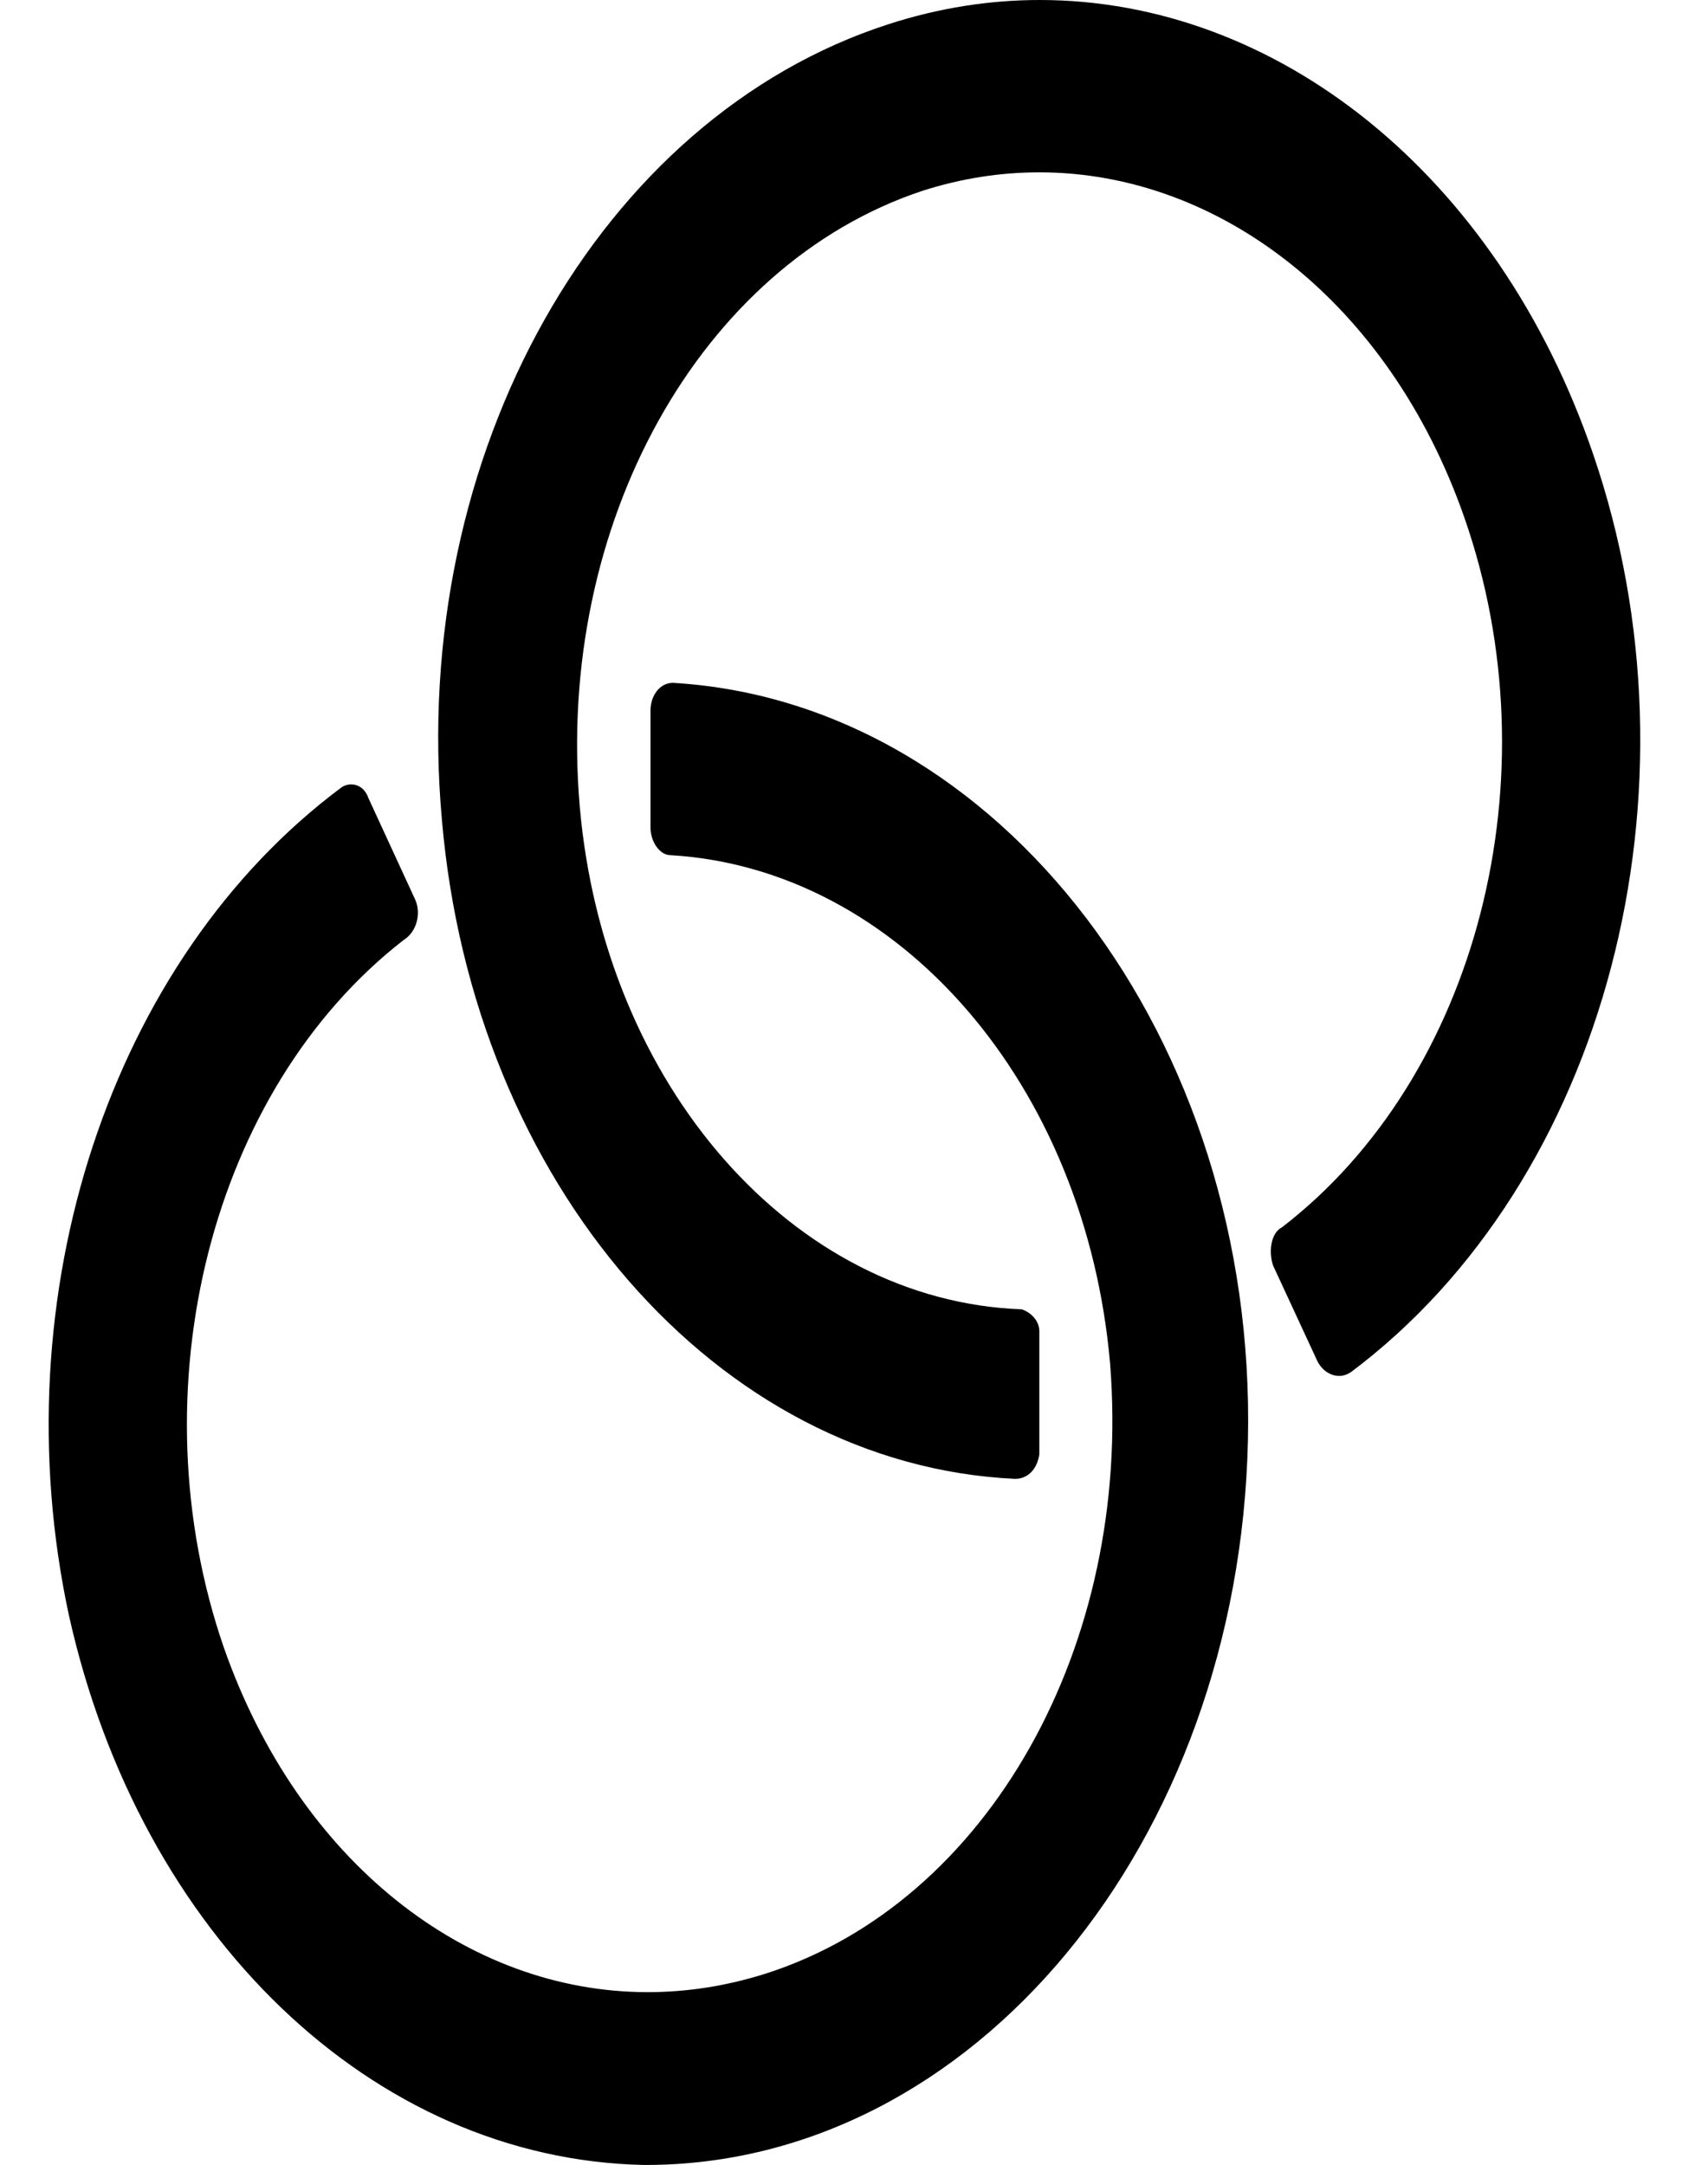 <?xml version="1.0" encoding="UTF-8"?>
<!DOCTYPE svg PUBLIC '-//W3C//DTD SVG 1.0//EN'
          'http://www.w3.org/TR/2001/REC-SVG-20010904/DTD/svg10.dtd'>
<svg height="46.48" stroke="#000" stroke-linecap="square" stroke-miterlimit="10" width="36.68" xmlns="http://www.w3.org/2000/svg" xmlns:xlink="http://www.w3.org/1999/xlink"
><g
  ><g stroke="none"
    ><path d="M22.33 0c-1.08 0-2.17.17-3.25.52-6.2 2-10.3 9.22-9.59 17.08.67 7.81 5.91 13.85 12.31 14.15.29 0 .48-.23.52-.53V28.58c0-.23-.19-.41-.38-.47-4.91-.18-8.97-4.81-9.49-10.8-.52-6.05 2.58-11.62 7.35-13.21.84-.27 1.68-.4 2.52-.4 3.87 0 7.51 2.8 9.12 7.39 1.96 5.58.29 12.03-3.91 15.26-.24.12-.29.53-.19.82l.95 2.05c.1.2.28.32.47.32.09 0 .17-.03.25-.08 5.49-4.11 7.68-12.5 5.2-19.72C32.15 3.73 27.41 0 22.33 0Z"
      /><path d="M14.45 14.66c-.29 0-.48.29-.48.59v2.52c0 .29.19.59.43.59 4.91.29 8.92 4.93 9.44 10.92.48 6.05-2.62 11.56-7.39 13.09-.85.27-1.7.4-2.54.4-3.88 0-7.49-2.8-9.1-7.39-1.91-5.52-.29-11.98 3.86-15.2.29-.18.38-.59.24-.88l-1-2.17c-.07-.2-.22-.29-.37-.29-.07 0-.14.02-.2.06C2.38 20.59 0 27.81 1.48 34.68c1.53 6.87 6.53 11.68 12.35 11.8h-.05c.03 0 .06 0 .09 0 7.02 0 12.74-6.91 12.93-15.56.19-8.63-5.34-15.85-12.35-16.26Z"
    /></g
  ></g
></svg
>
